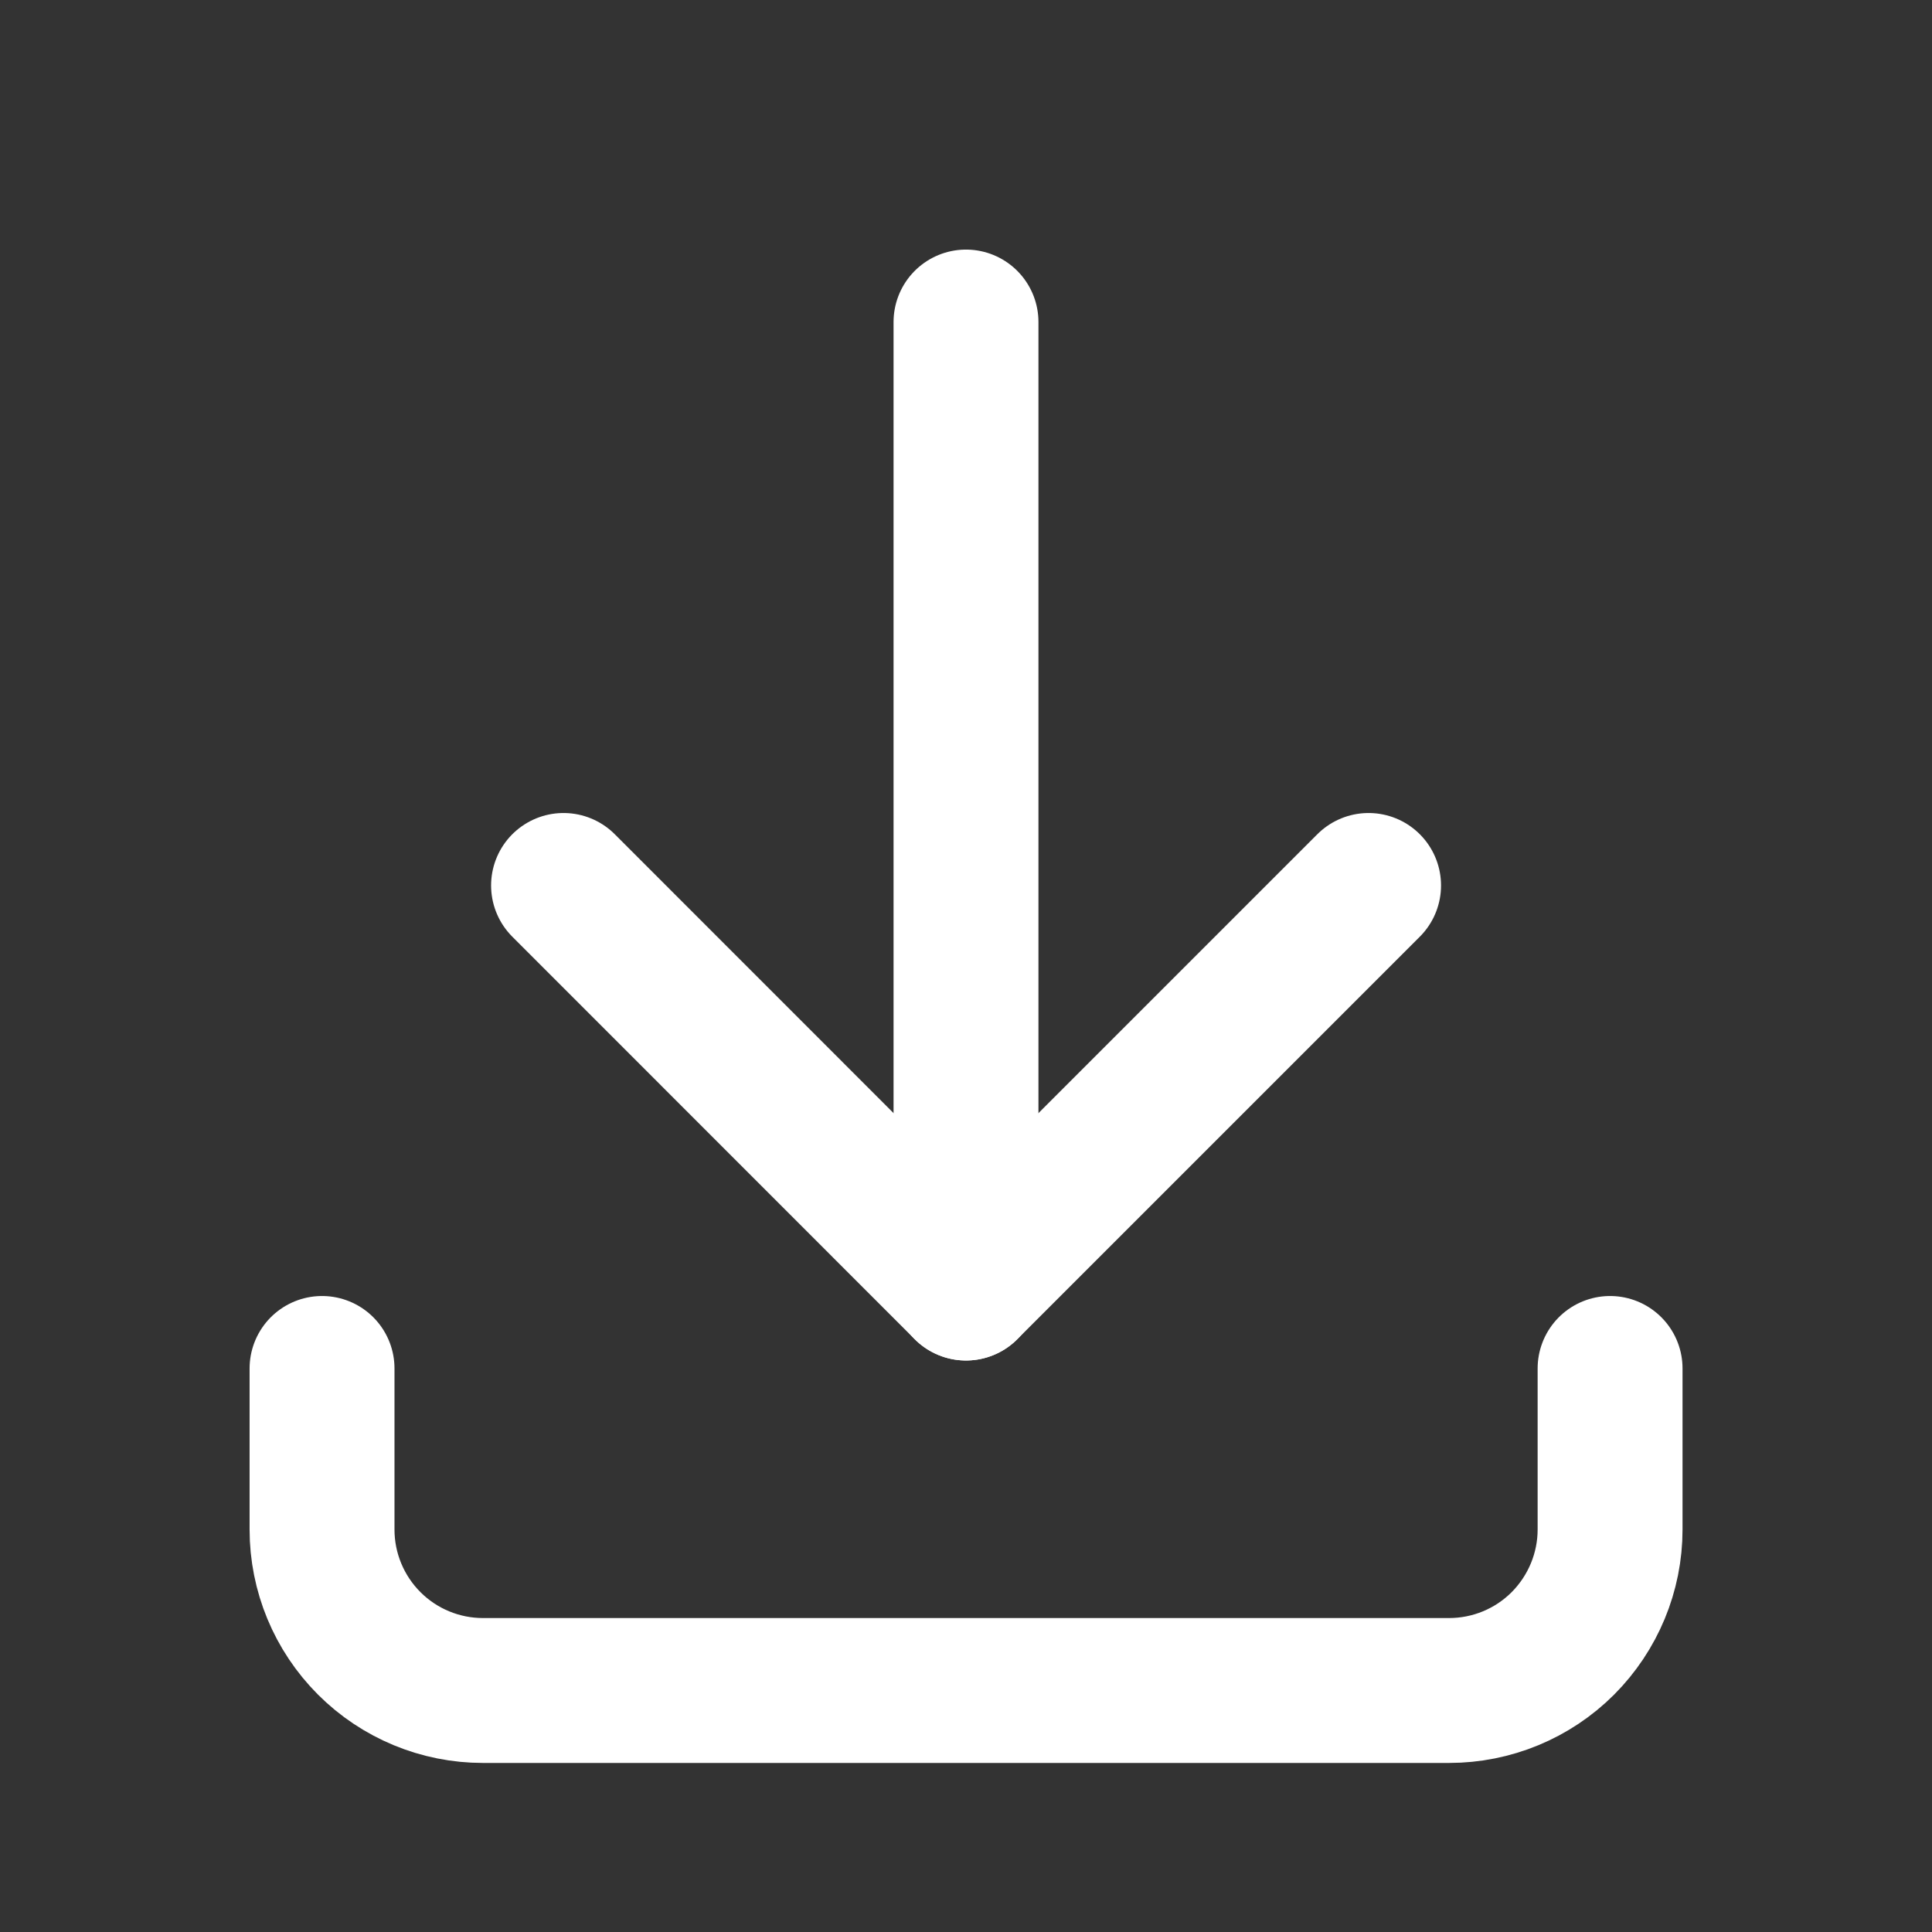<svg width="16" height="16" viewBox="0 0 16 16" fill="none" xmlns="http://www.w3.org/2000/svg">
<rect x="0" y="0" width="16" height="16" fill="#333333" stroke="none"/>
<path d="M2.667 11.333V12.667C2.667 13.02 2.807 13.359 3.058 13.61C3.308 13.86 3.647 14 4 14H12C12.354 14 12.693 13.86 12.943 13.61C13.193 13.359 13.334 13.02 13.334 12.667V11.333" stroke="white" stroke-width="1.2" stroke-linecap="round" stroke-linejoin="round"/>
<path d="M4.667 7.333L8 10.667L11.334 7.333" stroke="white" stroke-width="1.2" stroke-linecap="round" stroke-linejoin="round"/>
<path d="M8 2.667V10.667" stroke="white" stroke-width="1.2" stroke-linecap="round" stroke-linejoin="round"/>
</svg>
